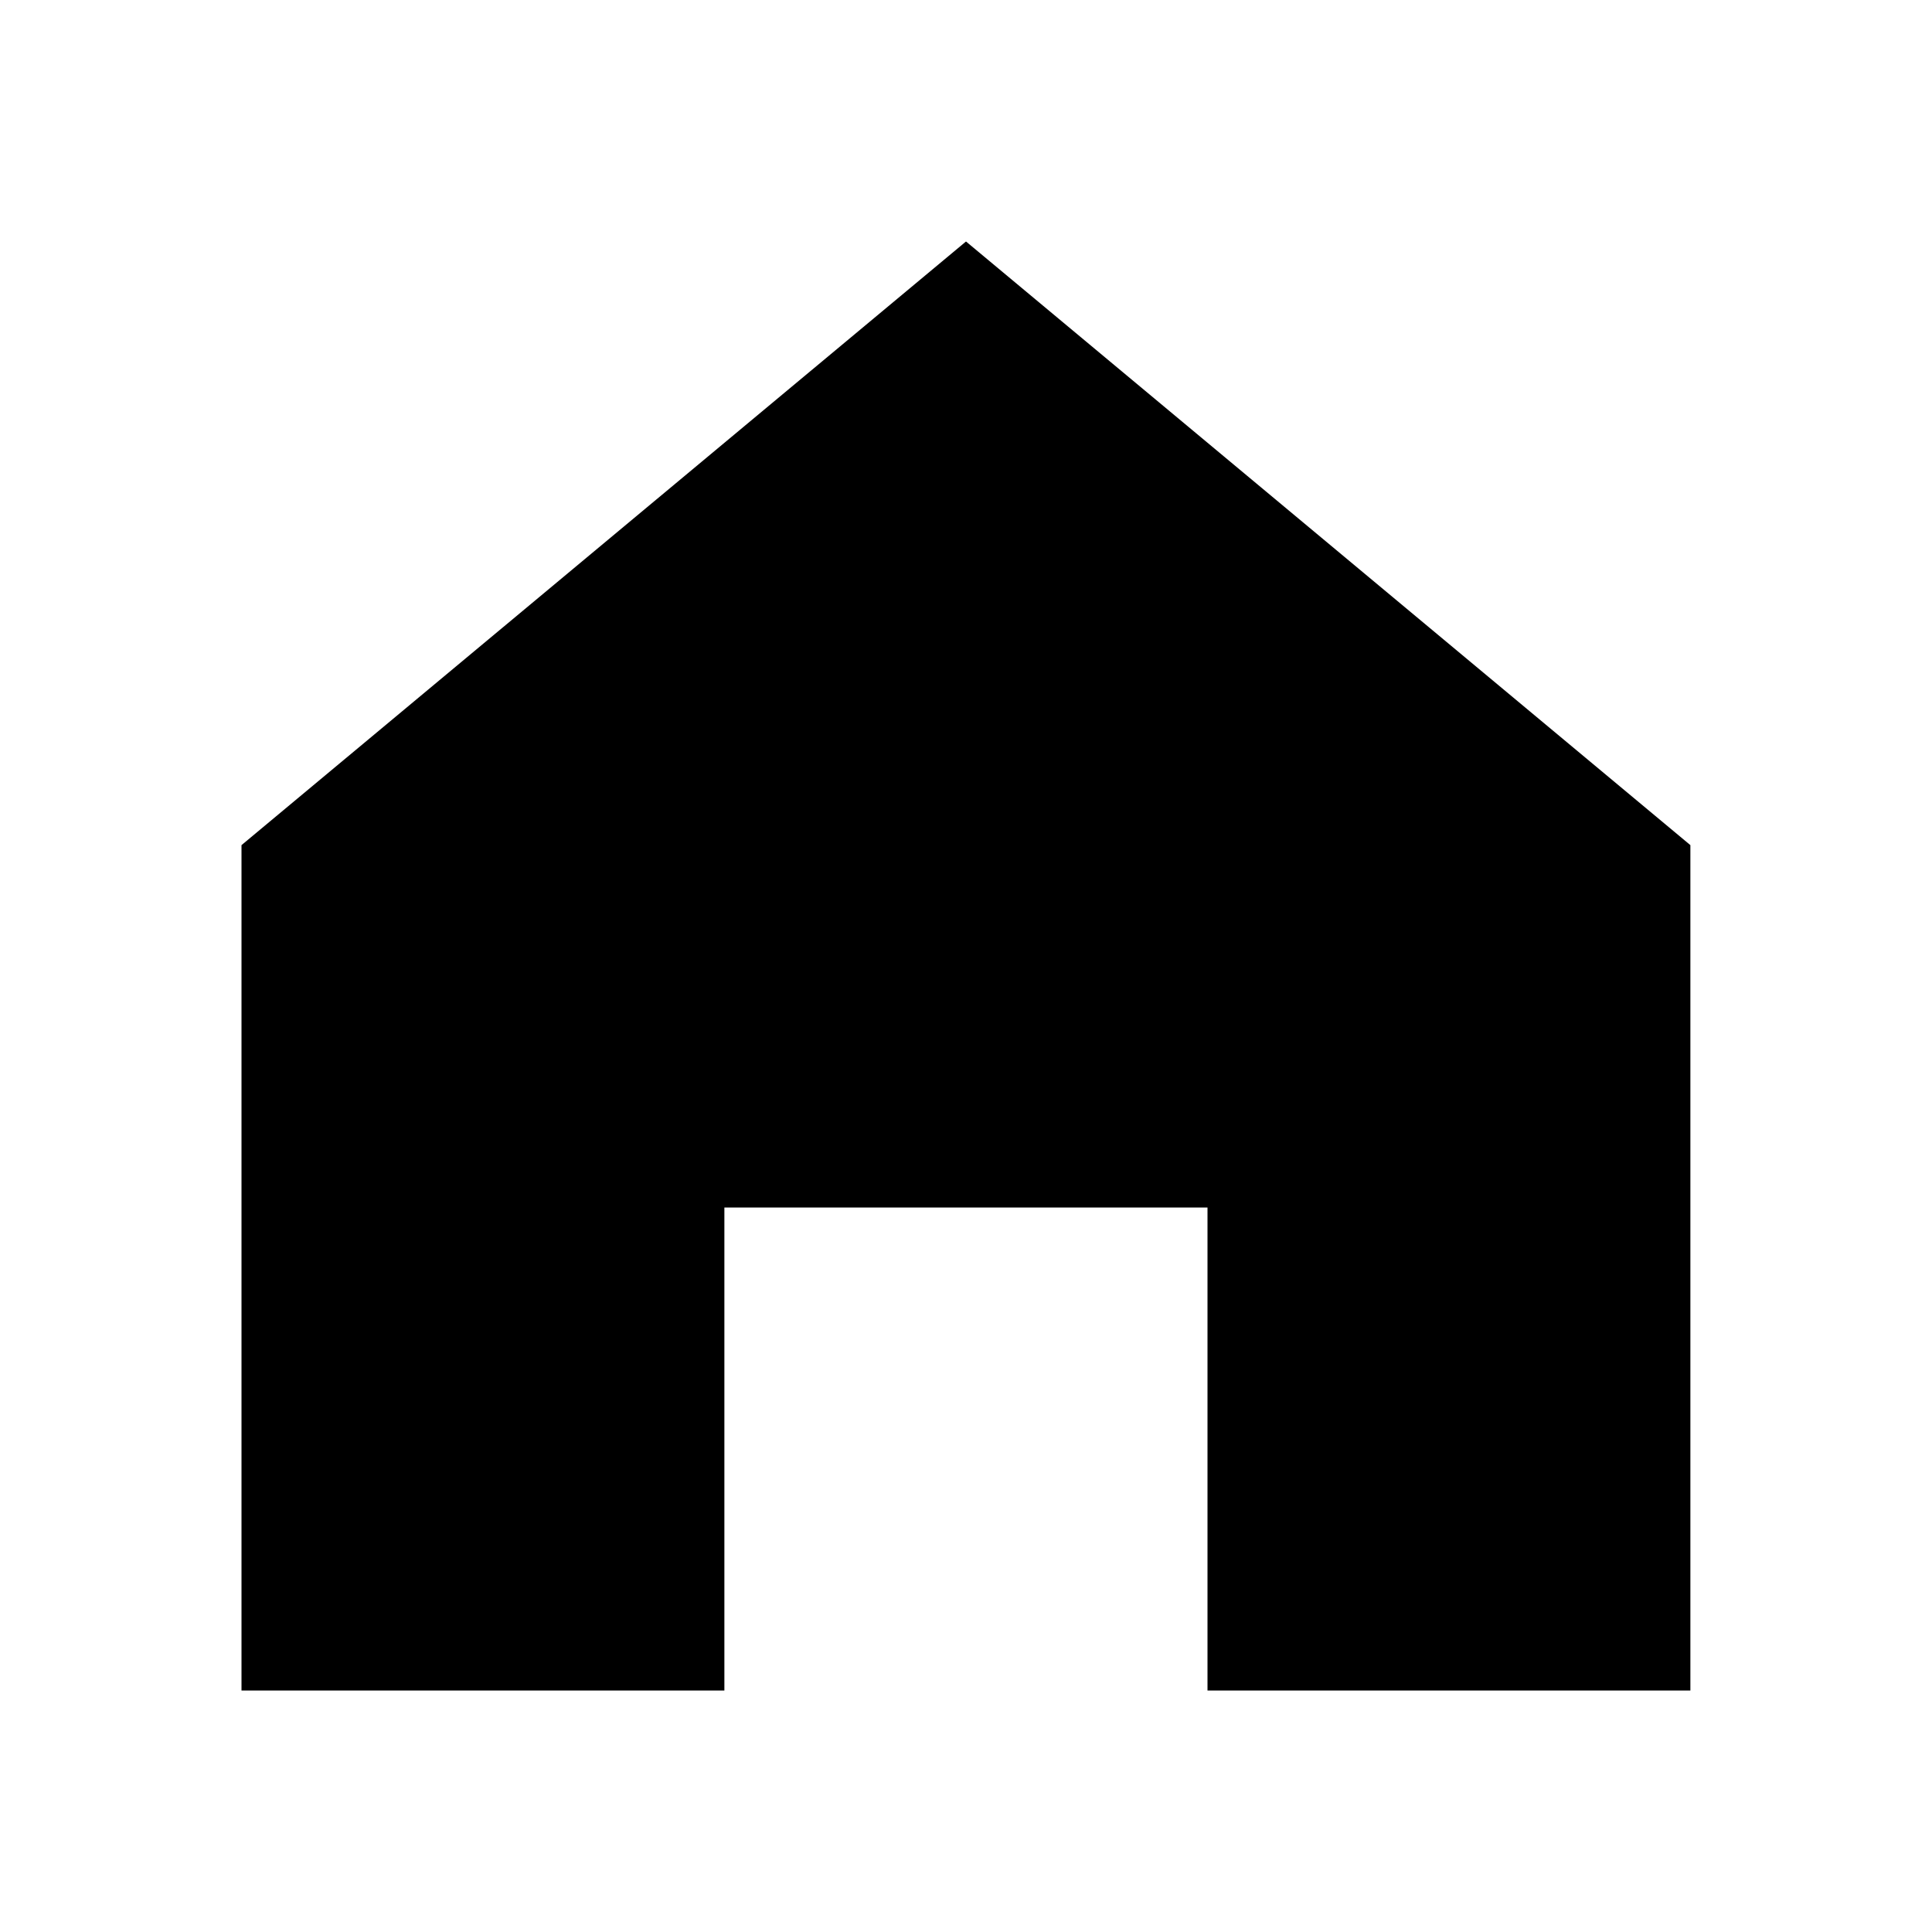 <?xml version="1.0" encoding="utf-8"?>
<svg width="800px" height="800px" viewBox="0 0 1024 1024" xmlns="http://www.w3.org/2000/svg"><path fill="#000000" d="M512 128 128 447.936V896h255.936V640H640v256h255.936V447.936z"/></svg>